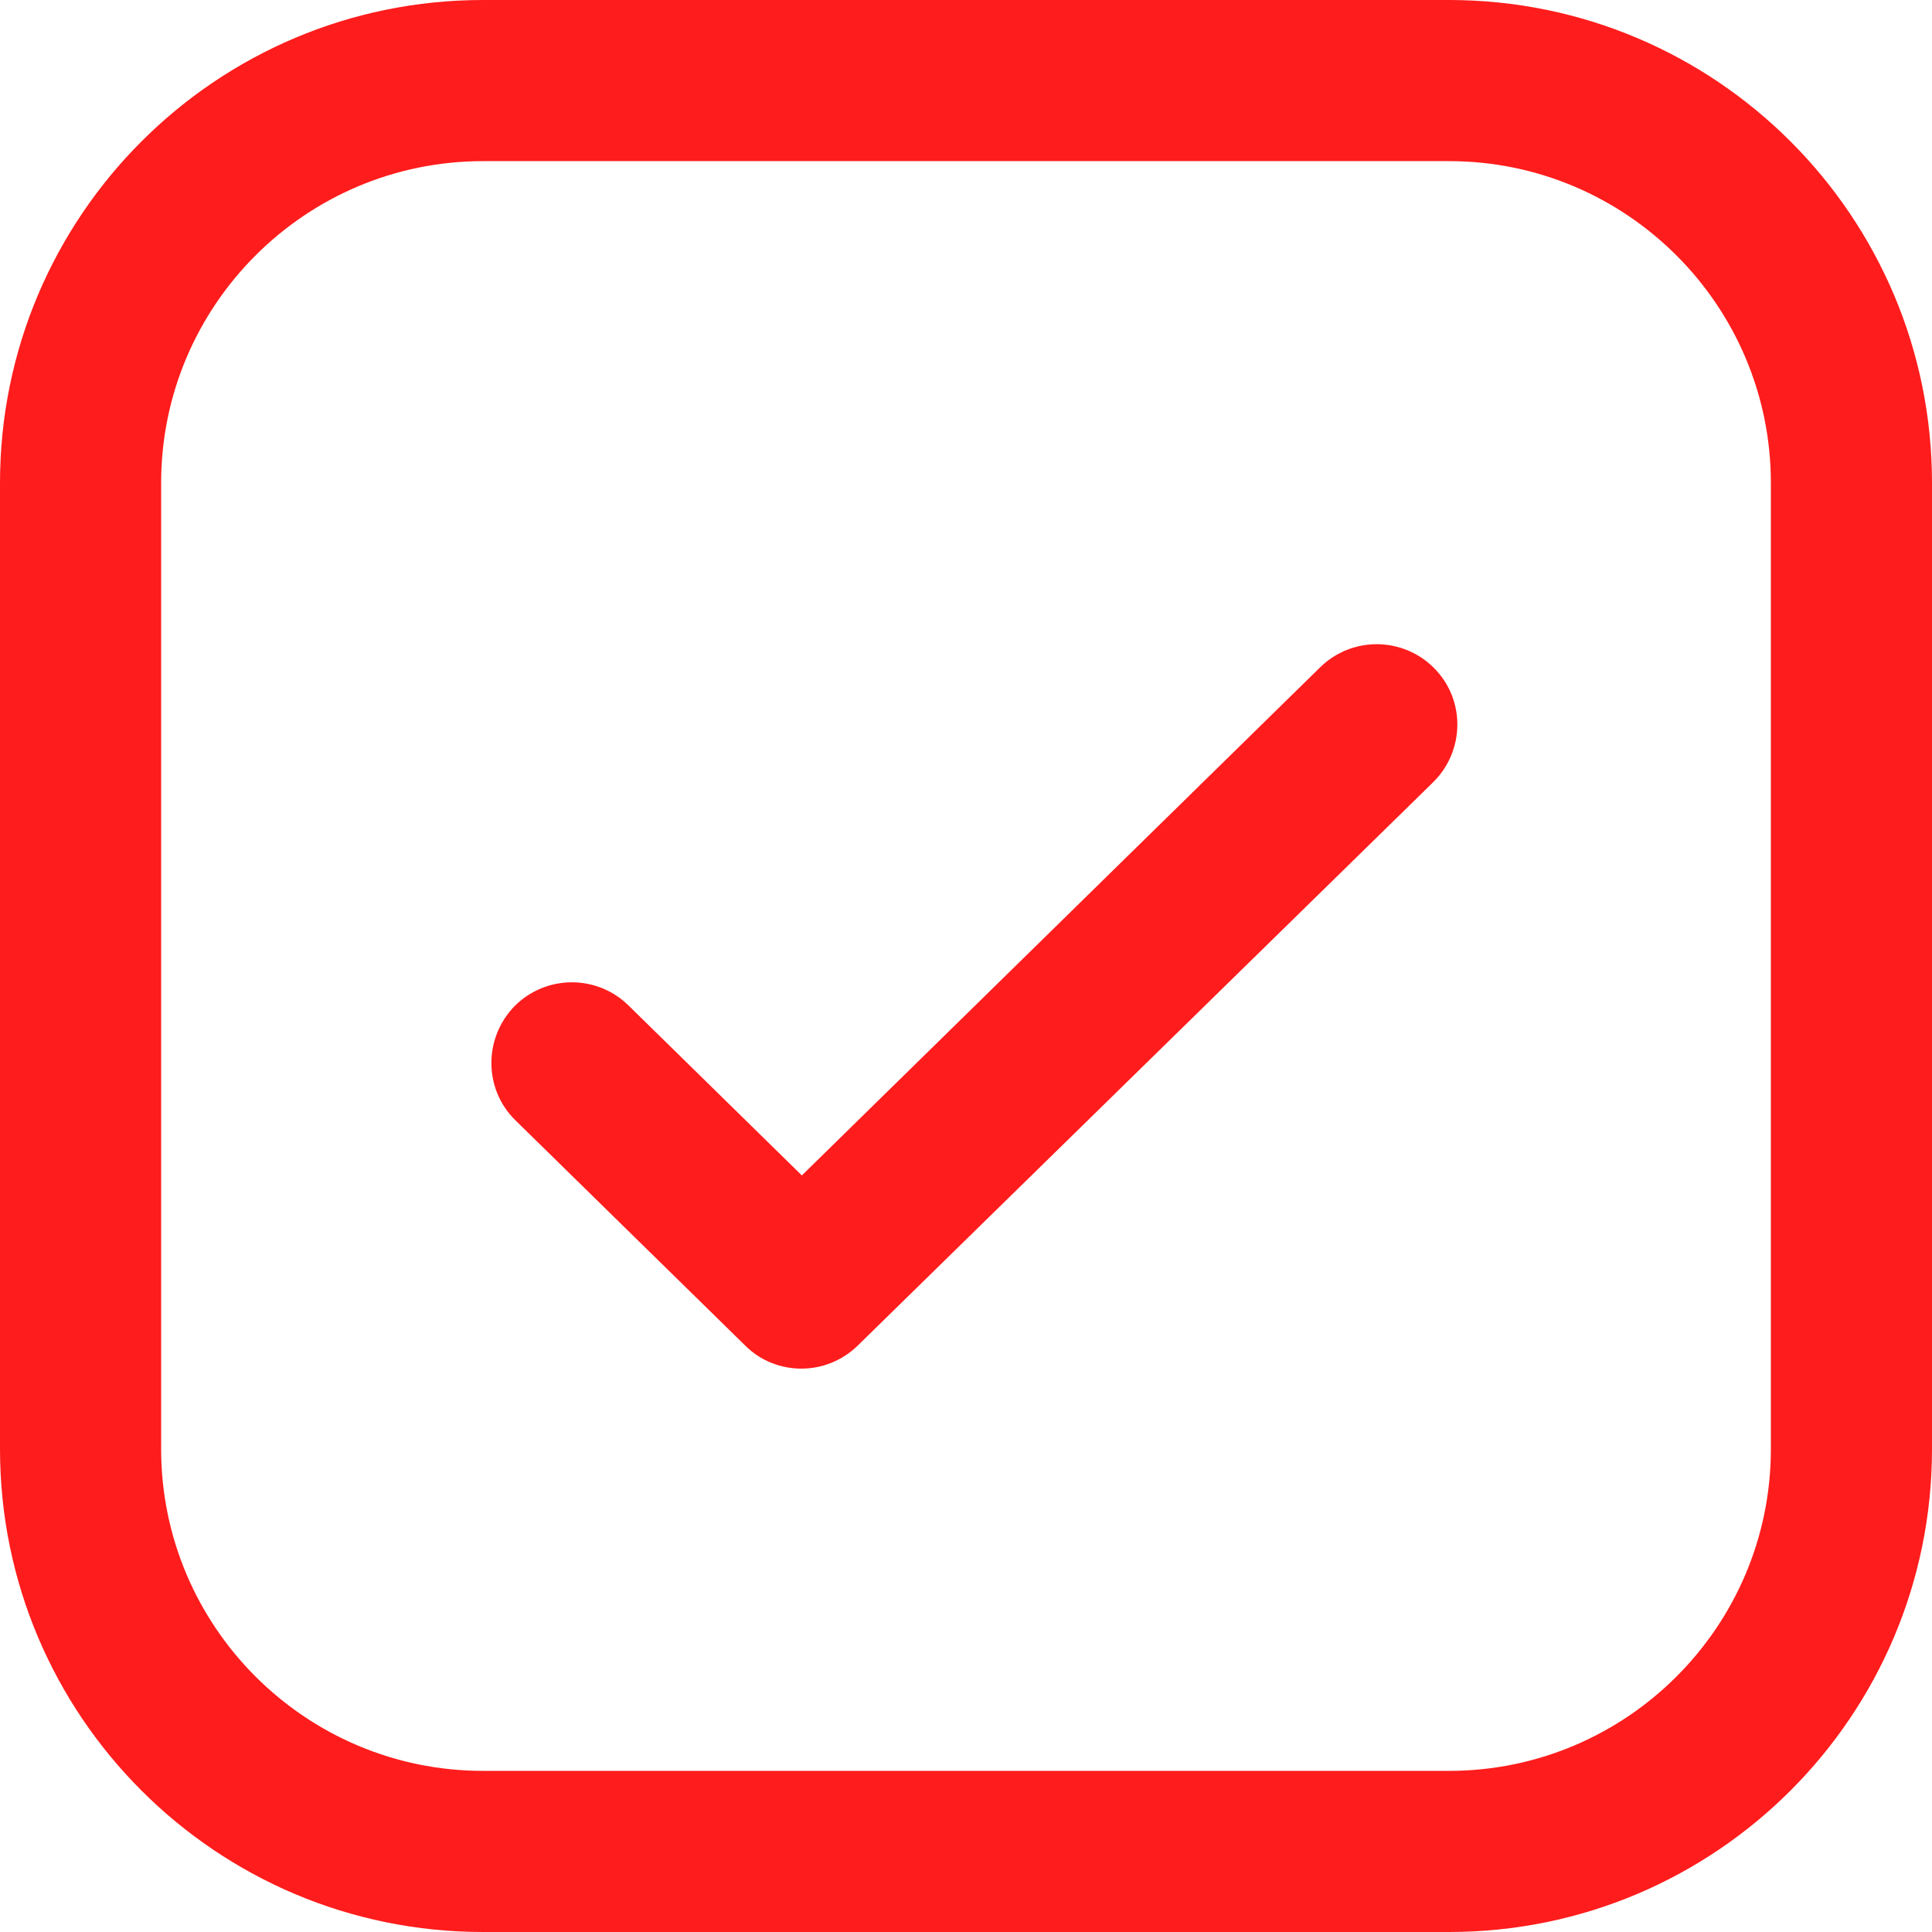 <?xml version="1.0" encoding="utf-8"?>
<!-- Generator: Adobe Illustrator 27.3.1, SVG Export Plug-In . SVG Version: 6.00 Build 0)  -->
<svg version="1.1" id="Capa_1" xmlns="http://www.w3.org/2000/svg" xmlns:xlink="http://www.w3.org/1999/xlink" x="0px" y="0px"
	 viewBox="0 0 512 512" style="enable-background:new 0 0 512 512;" xml:space="preserve">
<style type="text/css">
	.st0{fill:#FF1C1C;}
</style>
<g id="_x32_">
	<path class="st0" d="M384,42.7c47.1,0,85.3,38.3,85.3,85.3v256c0,47.1-38.3,85.3-85.3,85.3H128c-47.1,0-85.3-38.3-85.3-85.3V128
		c0-47.1,38.3-85.3,85.3-85.3H384z M384,0H128C57.3,0,0,57.3,0,128v256c0,70.7,57.3,128,128,128h256c70.7,0,128-57.3,128-128V128
		C512,57.3,454.7,0,384,0z"/>
</g>
<g id="_x31_">
	<path class="st0" d="M212.4,362.7c-5.4,0-10.8-2-14.9-6.1l-60.9-59.7c-8.4-8.2-8.5-21.7-0.3-30.2c8.3-8.4,21.8-8.5,30.2-0.3
		l46,45.1l137.4-134.7c8.4-8.2,21.9-8.1,30.2,0.3c8.3,8.4,8.1,21.9-0.3,30.2L227.3,356.6C223.2,360.6,217.8,362.7,212.4,362.7
		L212.4,362.7z"/>
</g>
</svg>
